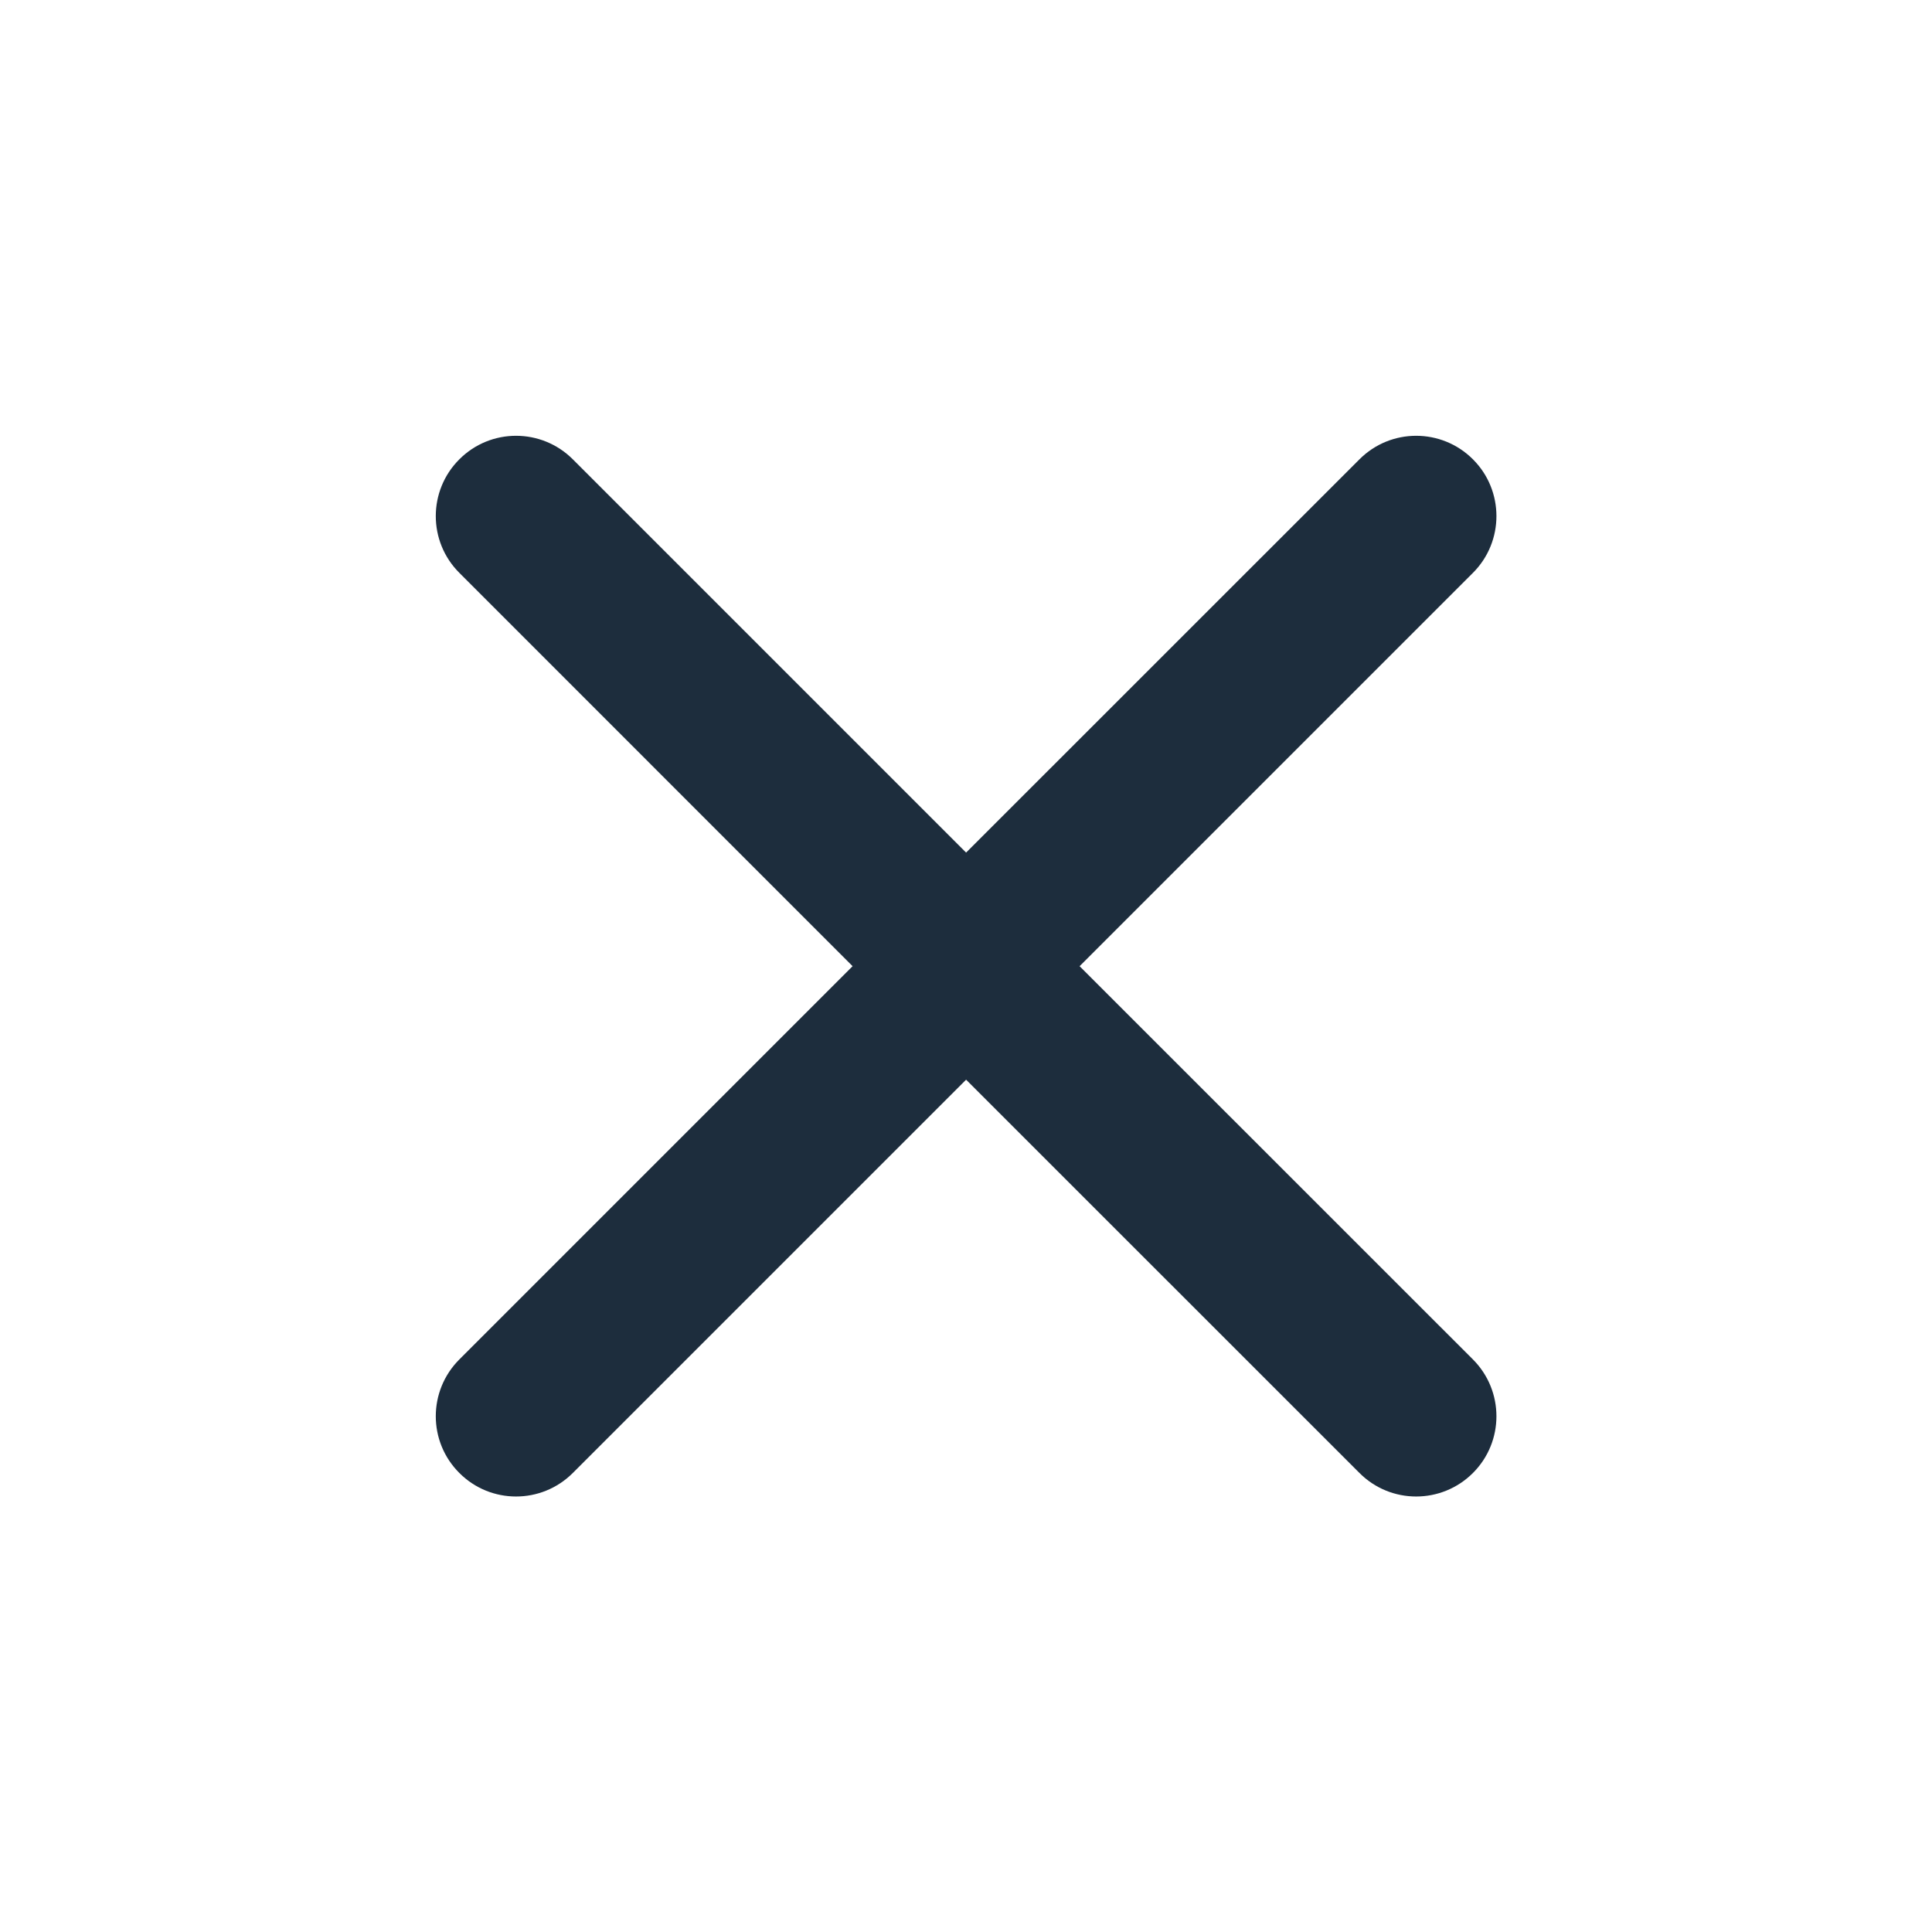 <svg width="20" height="20" viewBox="0 0 20 20" fill="none" xmlns="http://www.w3.org/2000/svg">
<path d="M15.248 5.93C15.572 5.606 15.572 5.079 15.248 4.755C14.923 4.43 14.397 4.43 14.073 4.755L10.001 8.826L5.93 4.755C5.605 4.43 5.079 4.43 4.755 4.755C4.43 5.079 4.43 5.606 4.755 5.93L8.826 10.002L4.755 14.073C4.43 14.398 4.43 14.924 4.755 15.248C5.079 15.573 5.605 15.573 5.93 15.248L10.001 11.177L14.073 15.248C14.397 15.573 14.923 15.573 15.248 15.248C15.572 14.924 15.572 14.398 15.248 14.073L11.176 10.002L15.248 5.93Z" fill="#1D2D3D"/>
</svg>
